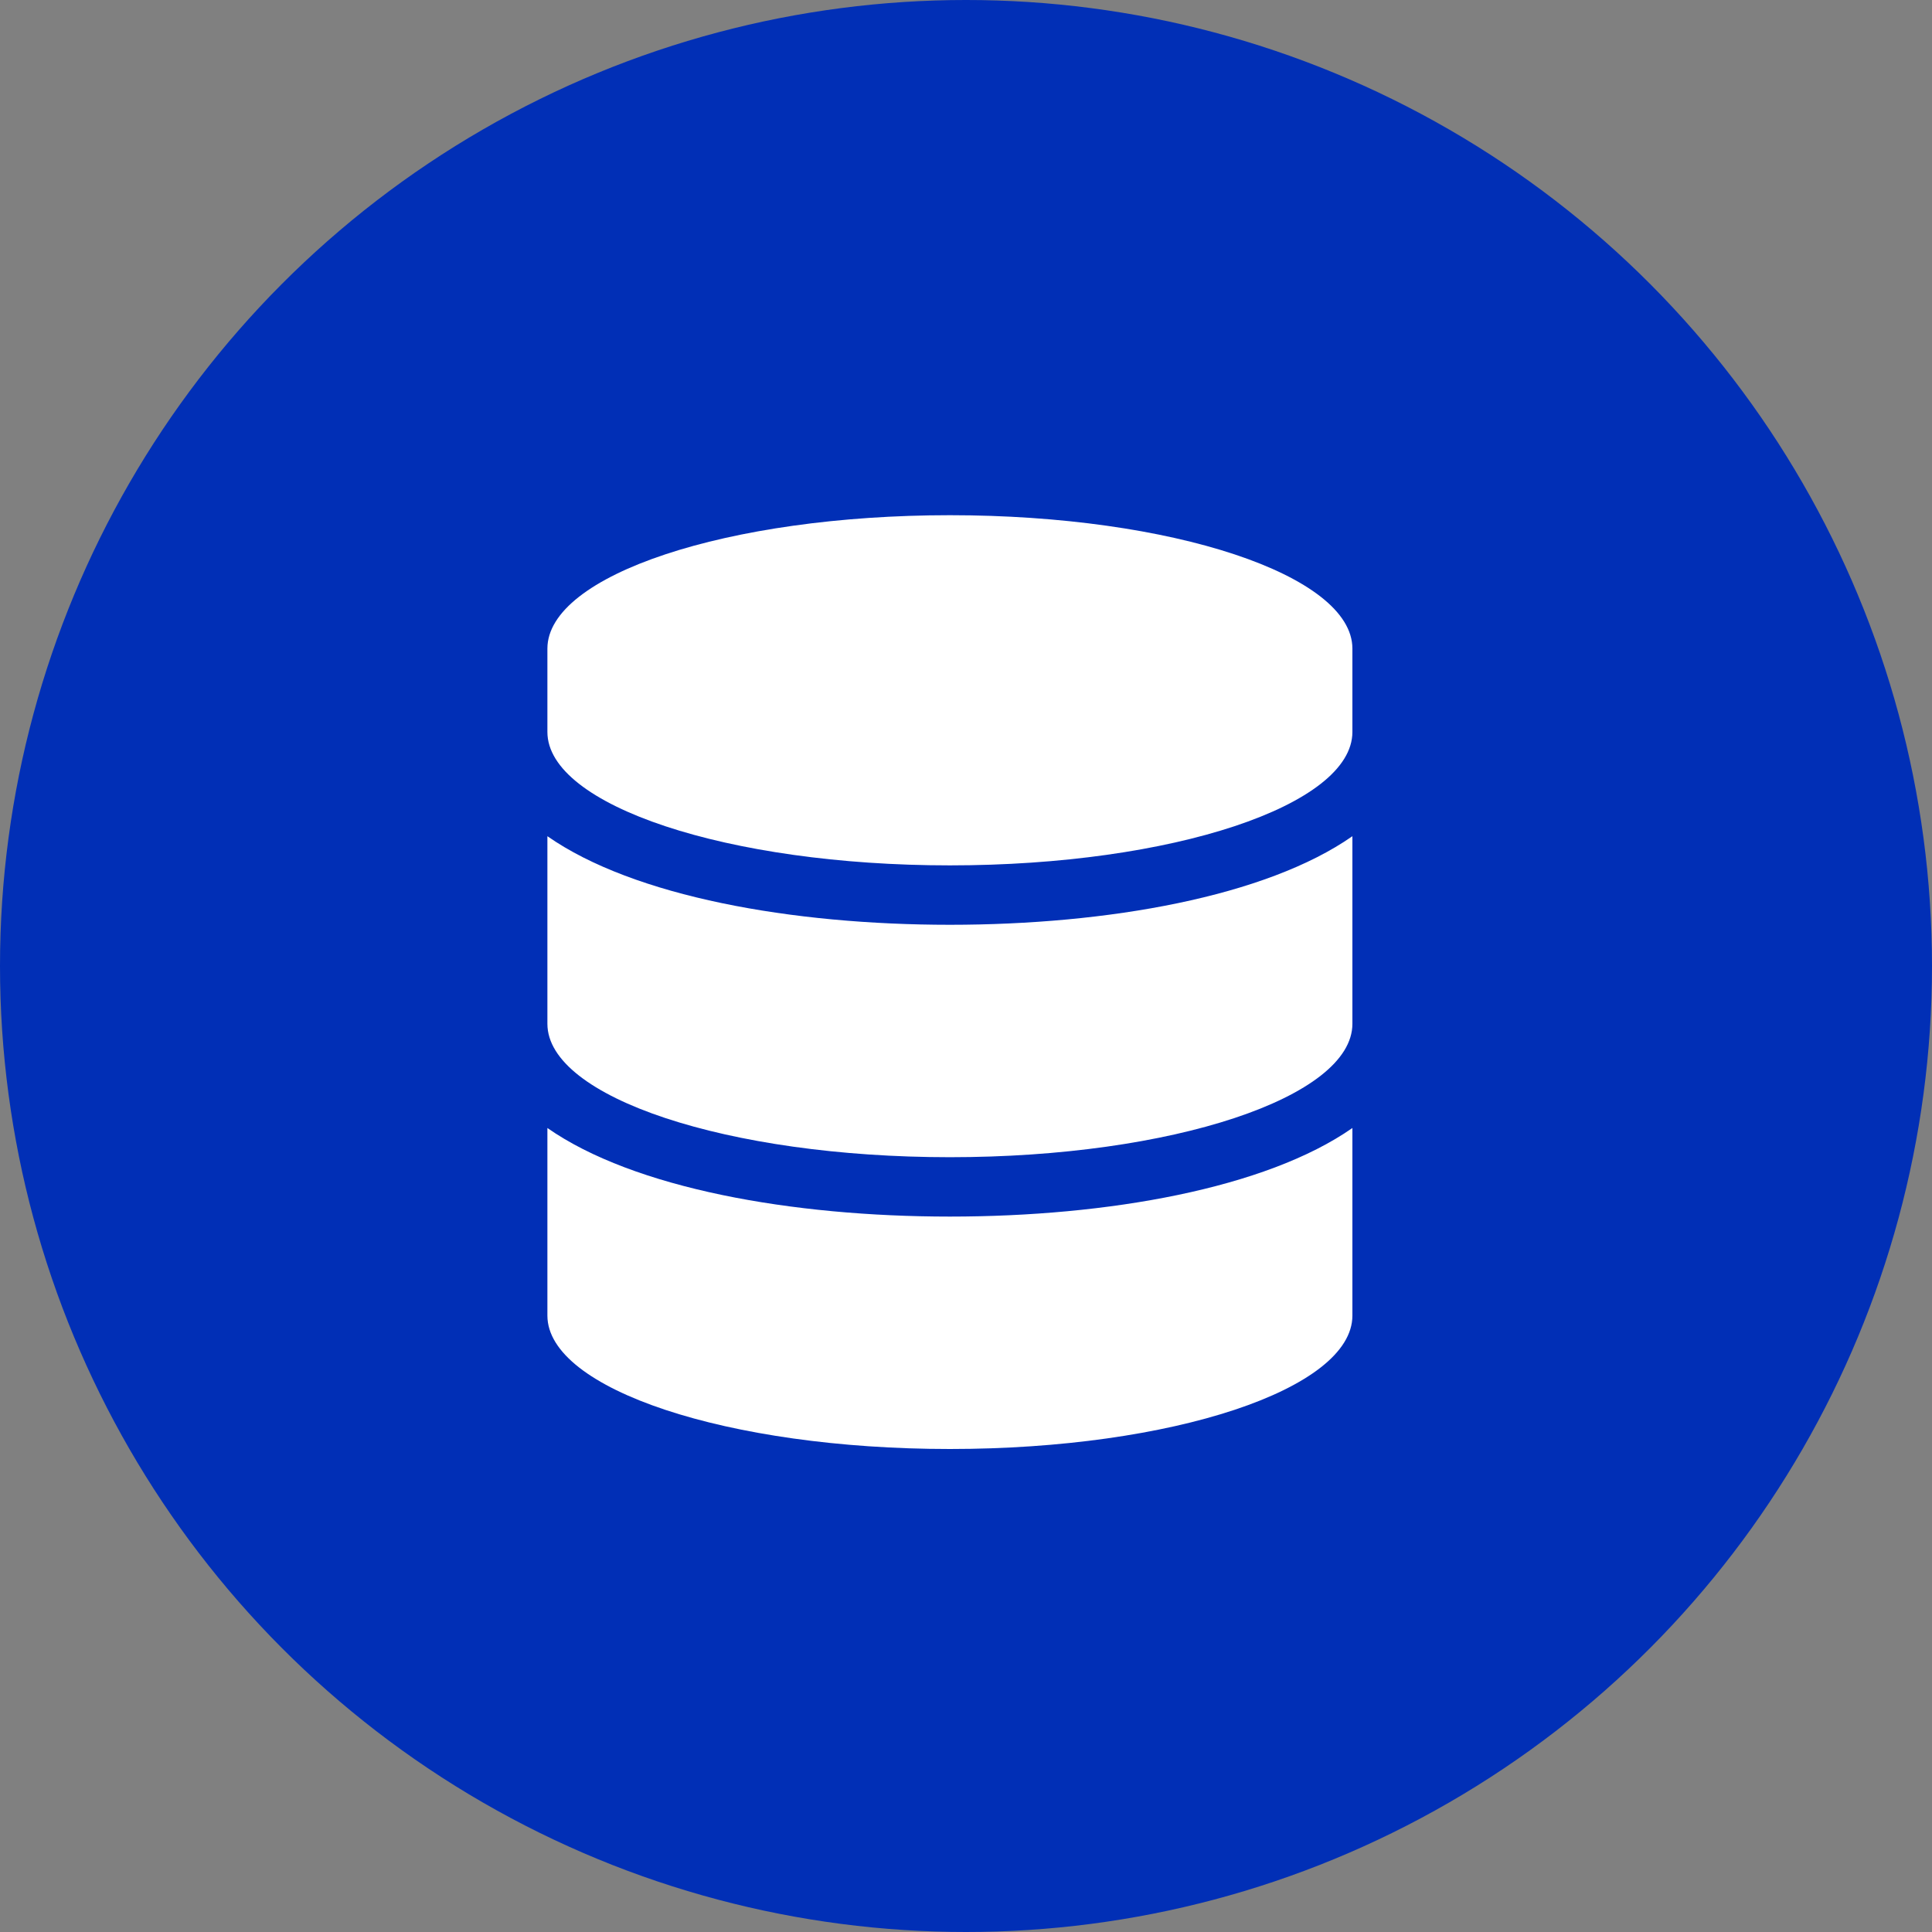 <svg width="60" height="60" viewBox="0 0 60 60" fill="none" xmlns="http://www.w3.org/2000/svg">
<rect x="0" y="0" width="60" height="60" fill="#808080" stroke="none"/>
<circle cx="30" cy="30" r="30" fill="#012FB6"/>
<g clip-path="url(#clip0_2223_1538)">
<path d="M42 20.143V22.732C42 25.014 36.401 26.875 29.5 26.875C22.599 26.875 17 25.014 17 22.732V20.143C17 17.861 22.599 16 29.5 16C36.401 16 42 17.861 42 20.143ZM42 25.969V31.795C42 34.077 36.401 35.938 29.5 35.938C22.599 35.938 17 34.077 17 31.795V25.969C19.686 27.846 24.601 28.72 29.5 28.72C34.399 28.72 39.314 27.846 42 25.969ZM42 35.031V40.857C42 43.139 36.401 45 29.5 45C22.599 45 17 43.139 17 40.857V35.031C19.686 36.908 24.601 37.782 29.5 37.782C34.399 37.782 39.314 36.908 42 35.031Z" fill="white"/>
</g>
<defs>
<clipPath id="clip0_2223_1538">
<rect width="25" height="29" fill="white" transform="translate(17 16)"/>
</clipPath>
</defs>
</svg>
